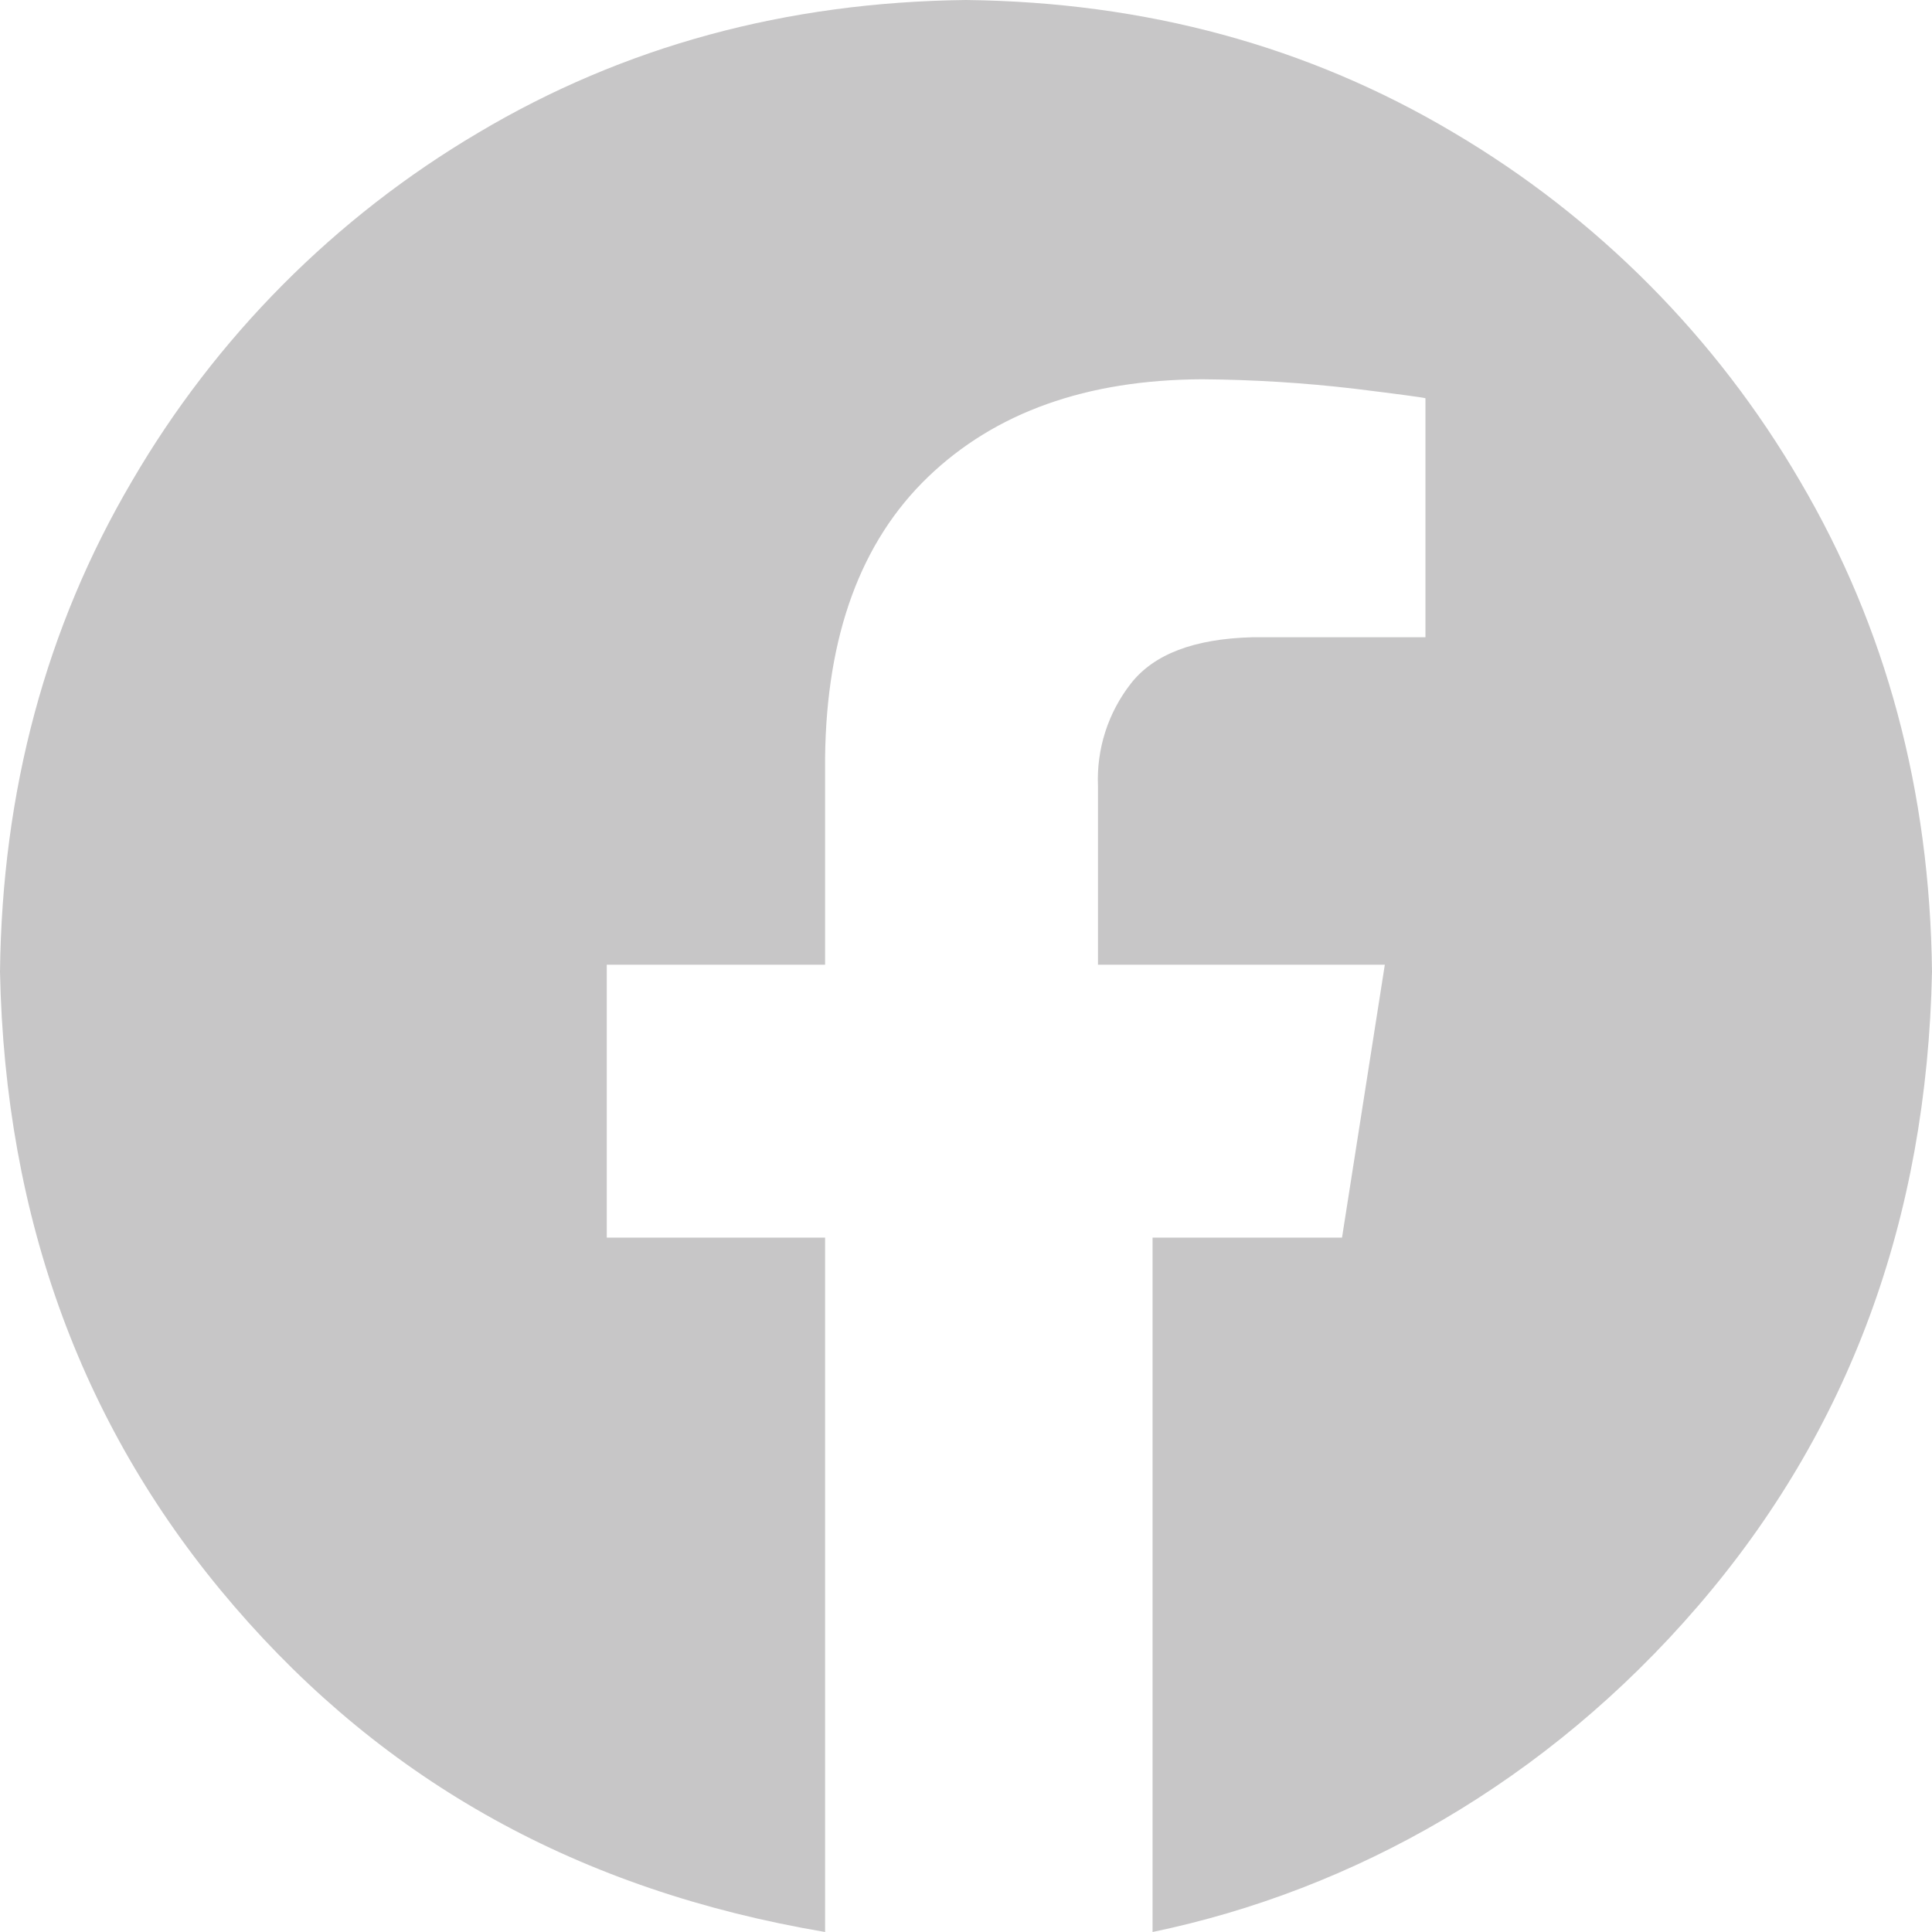 <?xml version="1.0" encoding="UTF-8"?>
<svg xmlns="http://www.w3.org/2000/svg" width="32" height="32" viewBox="0 0 32 32" fill="none">
  <path opacity="0.5" fill-rule="evenodd" clip-rule="evenodd" d="M16 0C18.98 0.034 21.672 0.766 24.077 2.197C26.452 3.599 28.428 5.588 29.816 7.972C31.238 10.391 31.966 13.099 32 16.097C31.916 20.2 30.622 23.703 28.118 26.608C25.615 29.514 22.409 31.311 19.09 32V20.499H22.228L22.937 15.979H18.186V13.018C18.16 12.405 18.354 11.802 18.733 11.319C19.113 10.834 19.782 10.58 20.741 10.555H23.61V6.596C23.569 6.583 23.178 6.53 22.438 6.439C21.599 6.34 20.754 6.288 19.909 6.282C17.997 6.29 16.484 6.83 15.371 7.9C14.259 8.97 13.69 10.518 13.666 12.544V15.979H10.05V20.499H13.666V32C9.591 31.311 6.385 29.514 3.882 26.608C1.378 23.703 0.084 20.2 0 16.097C0.034 13.099 0.762 10.39 2.184 7.972C3.572 5.588 5.548 3.599 7.924 2.197C10.328 0.767 13.02 0.034 16 0Z" fill="#231F20" fill-opacity="0.5"></path>
</svg>
